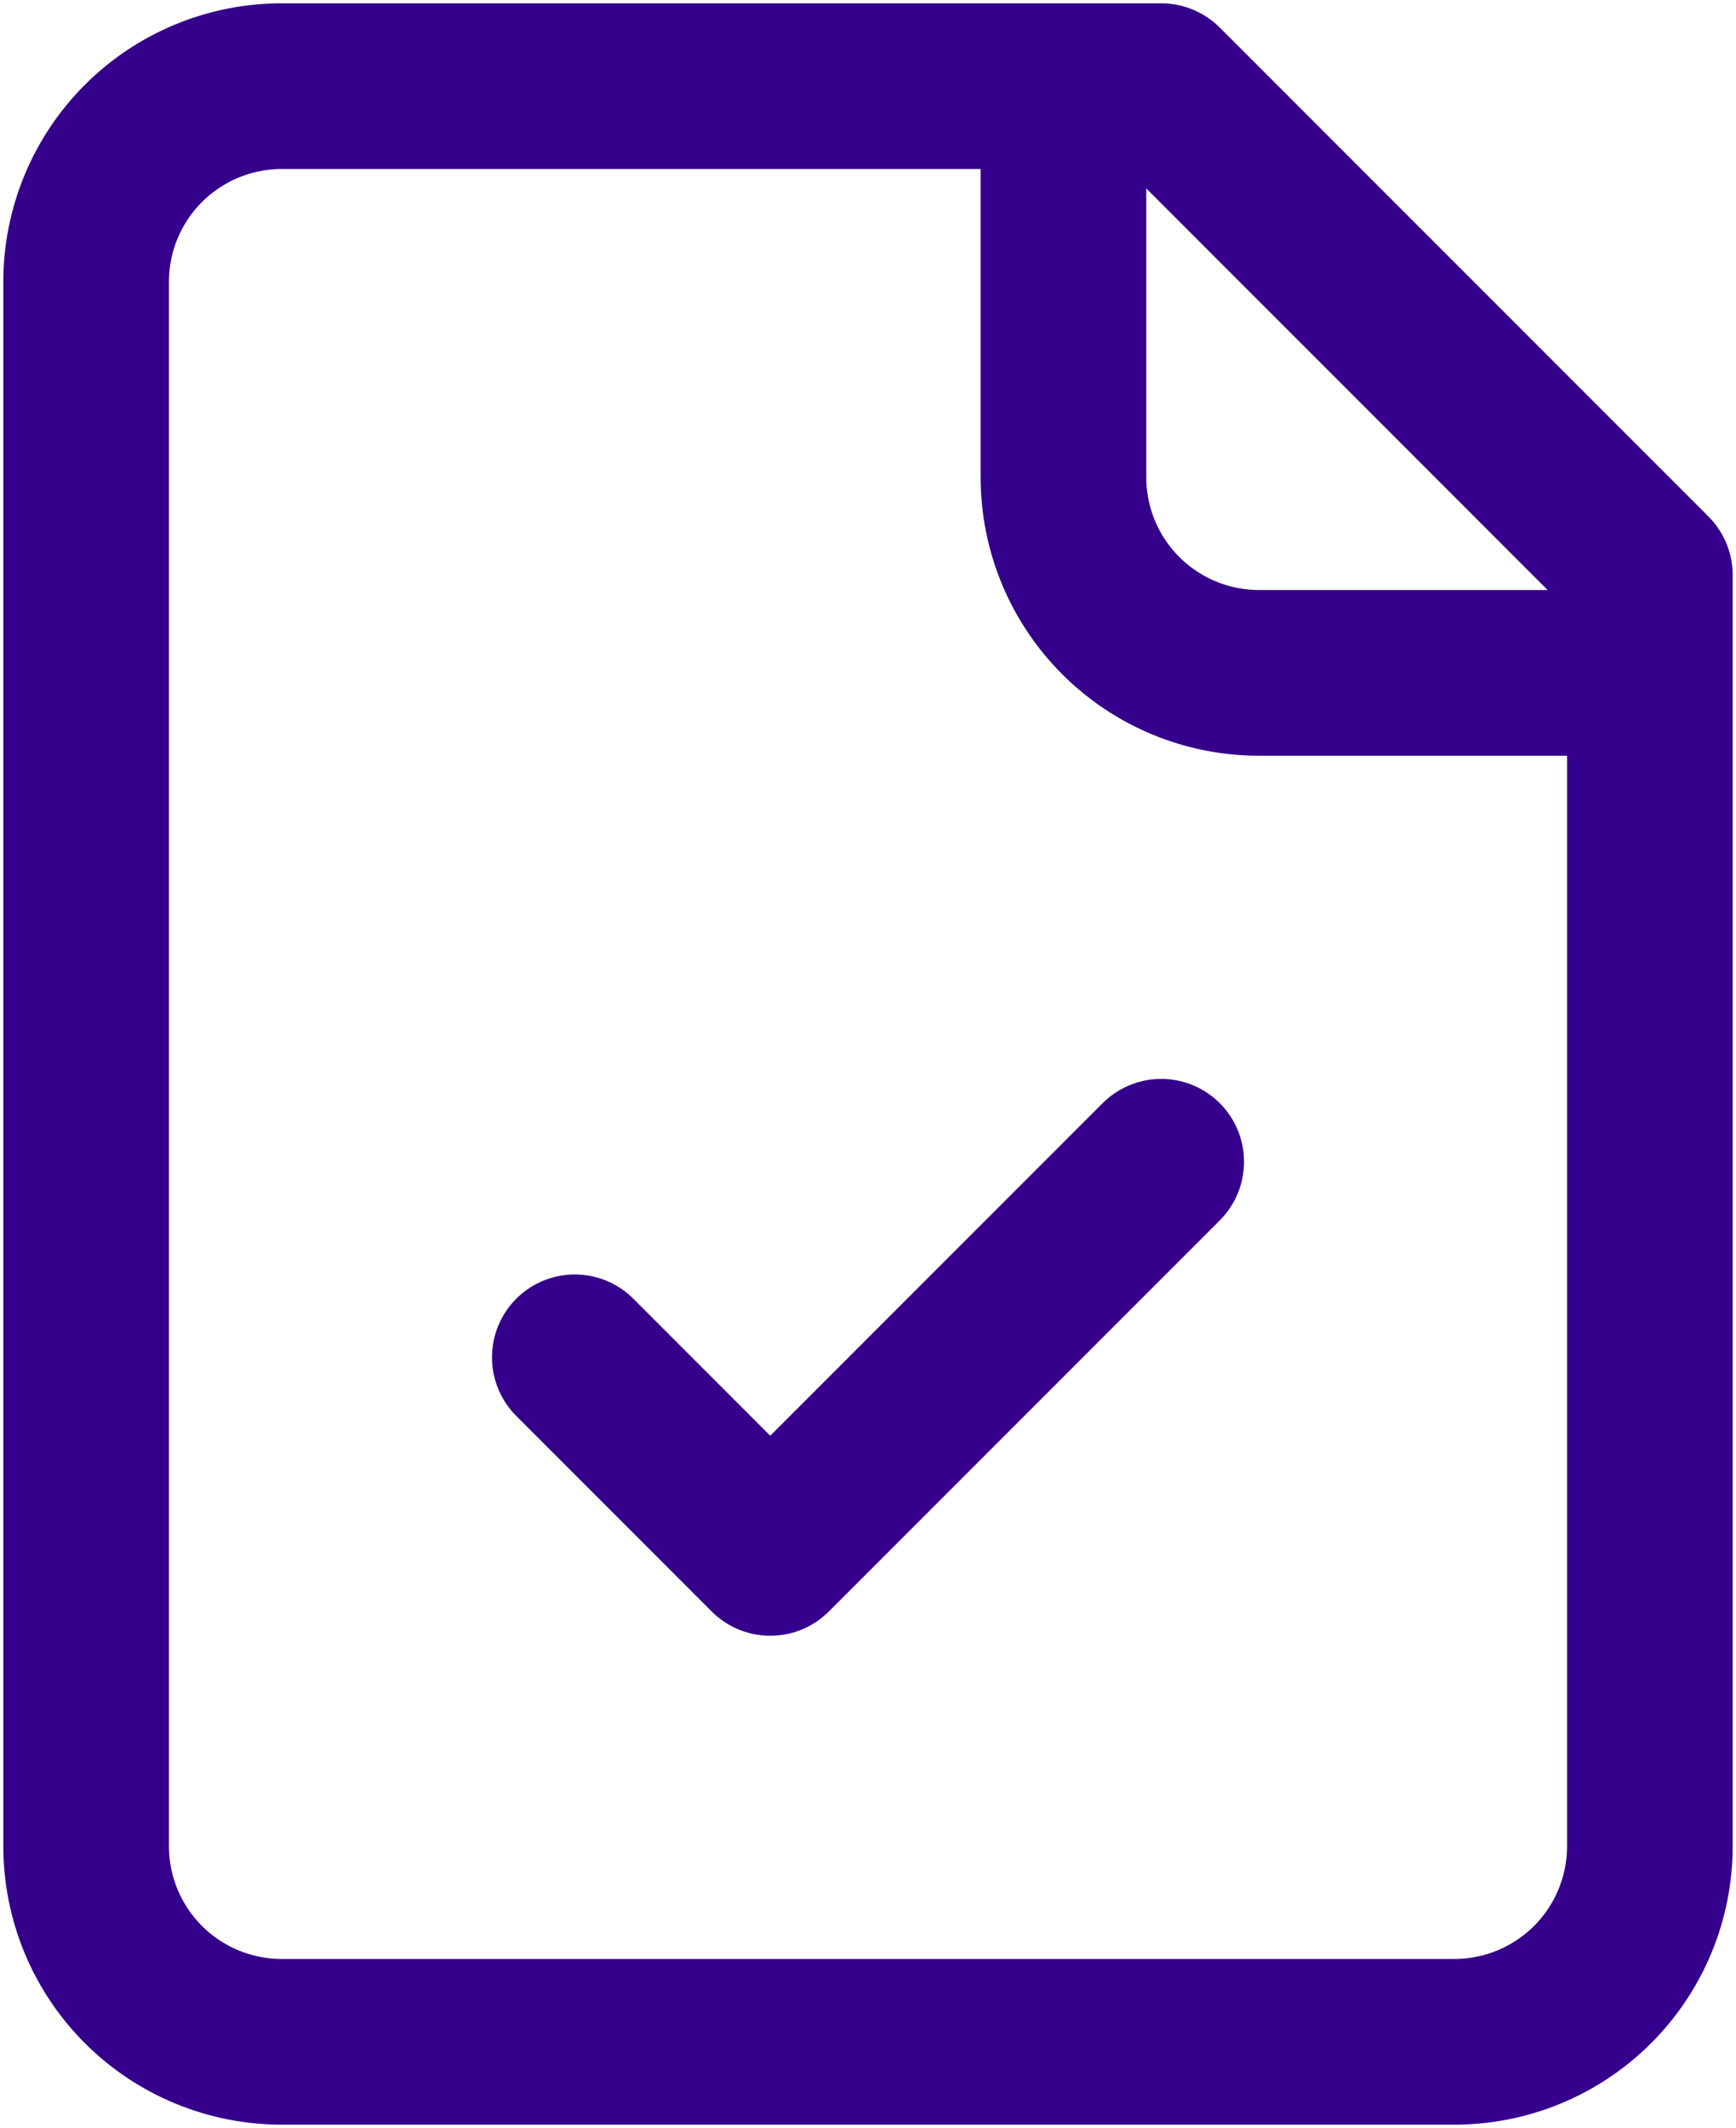 <?xml version="1.0" encoding="UTF-8"?> <svg xmlns="http://www.w3.org/2000/svg" width="262" height="321" viewBox="0 0 262 321" fill="none"><path d="M160.5 13V72C160.5 79.824 163.608 87.327 169.14 92.86C174.673 98.392 182.176 101.5 190 101.5H249M86.75 204.75L116.25 234.25L175.25 175.25M175.25 13H42.5C34.676 13 27.173 16.108 21.64 21.64C16.108 27.173 13 34.676 13 42.5V278.5C13 286.324 16.108 293.827 21.64 299.36C27.173 304.892 34.676 308 42.5 308H219.5C227.324 308 234.827 304.892 240.36 299.36C245.892 293.827 249 286.324 249 278.5V86.75L175.25 13Z" stroke="#35008B" stroke-width="25" stroke-linecap="round" stroke-linejoin="round"></path></svg> 